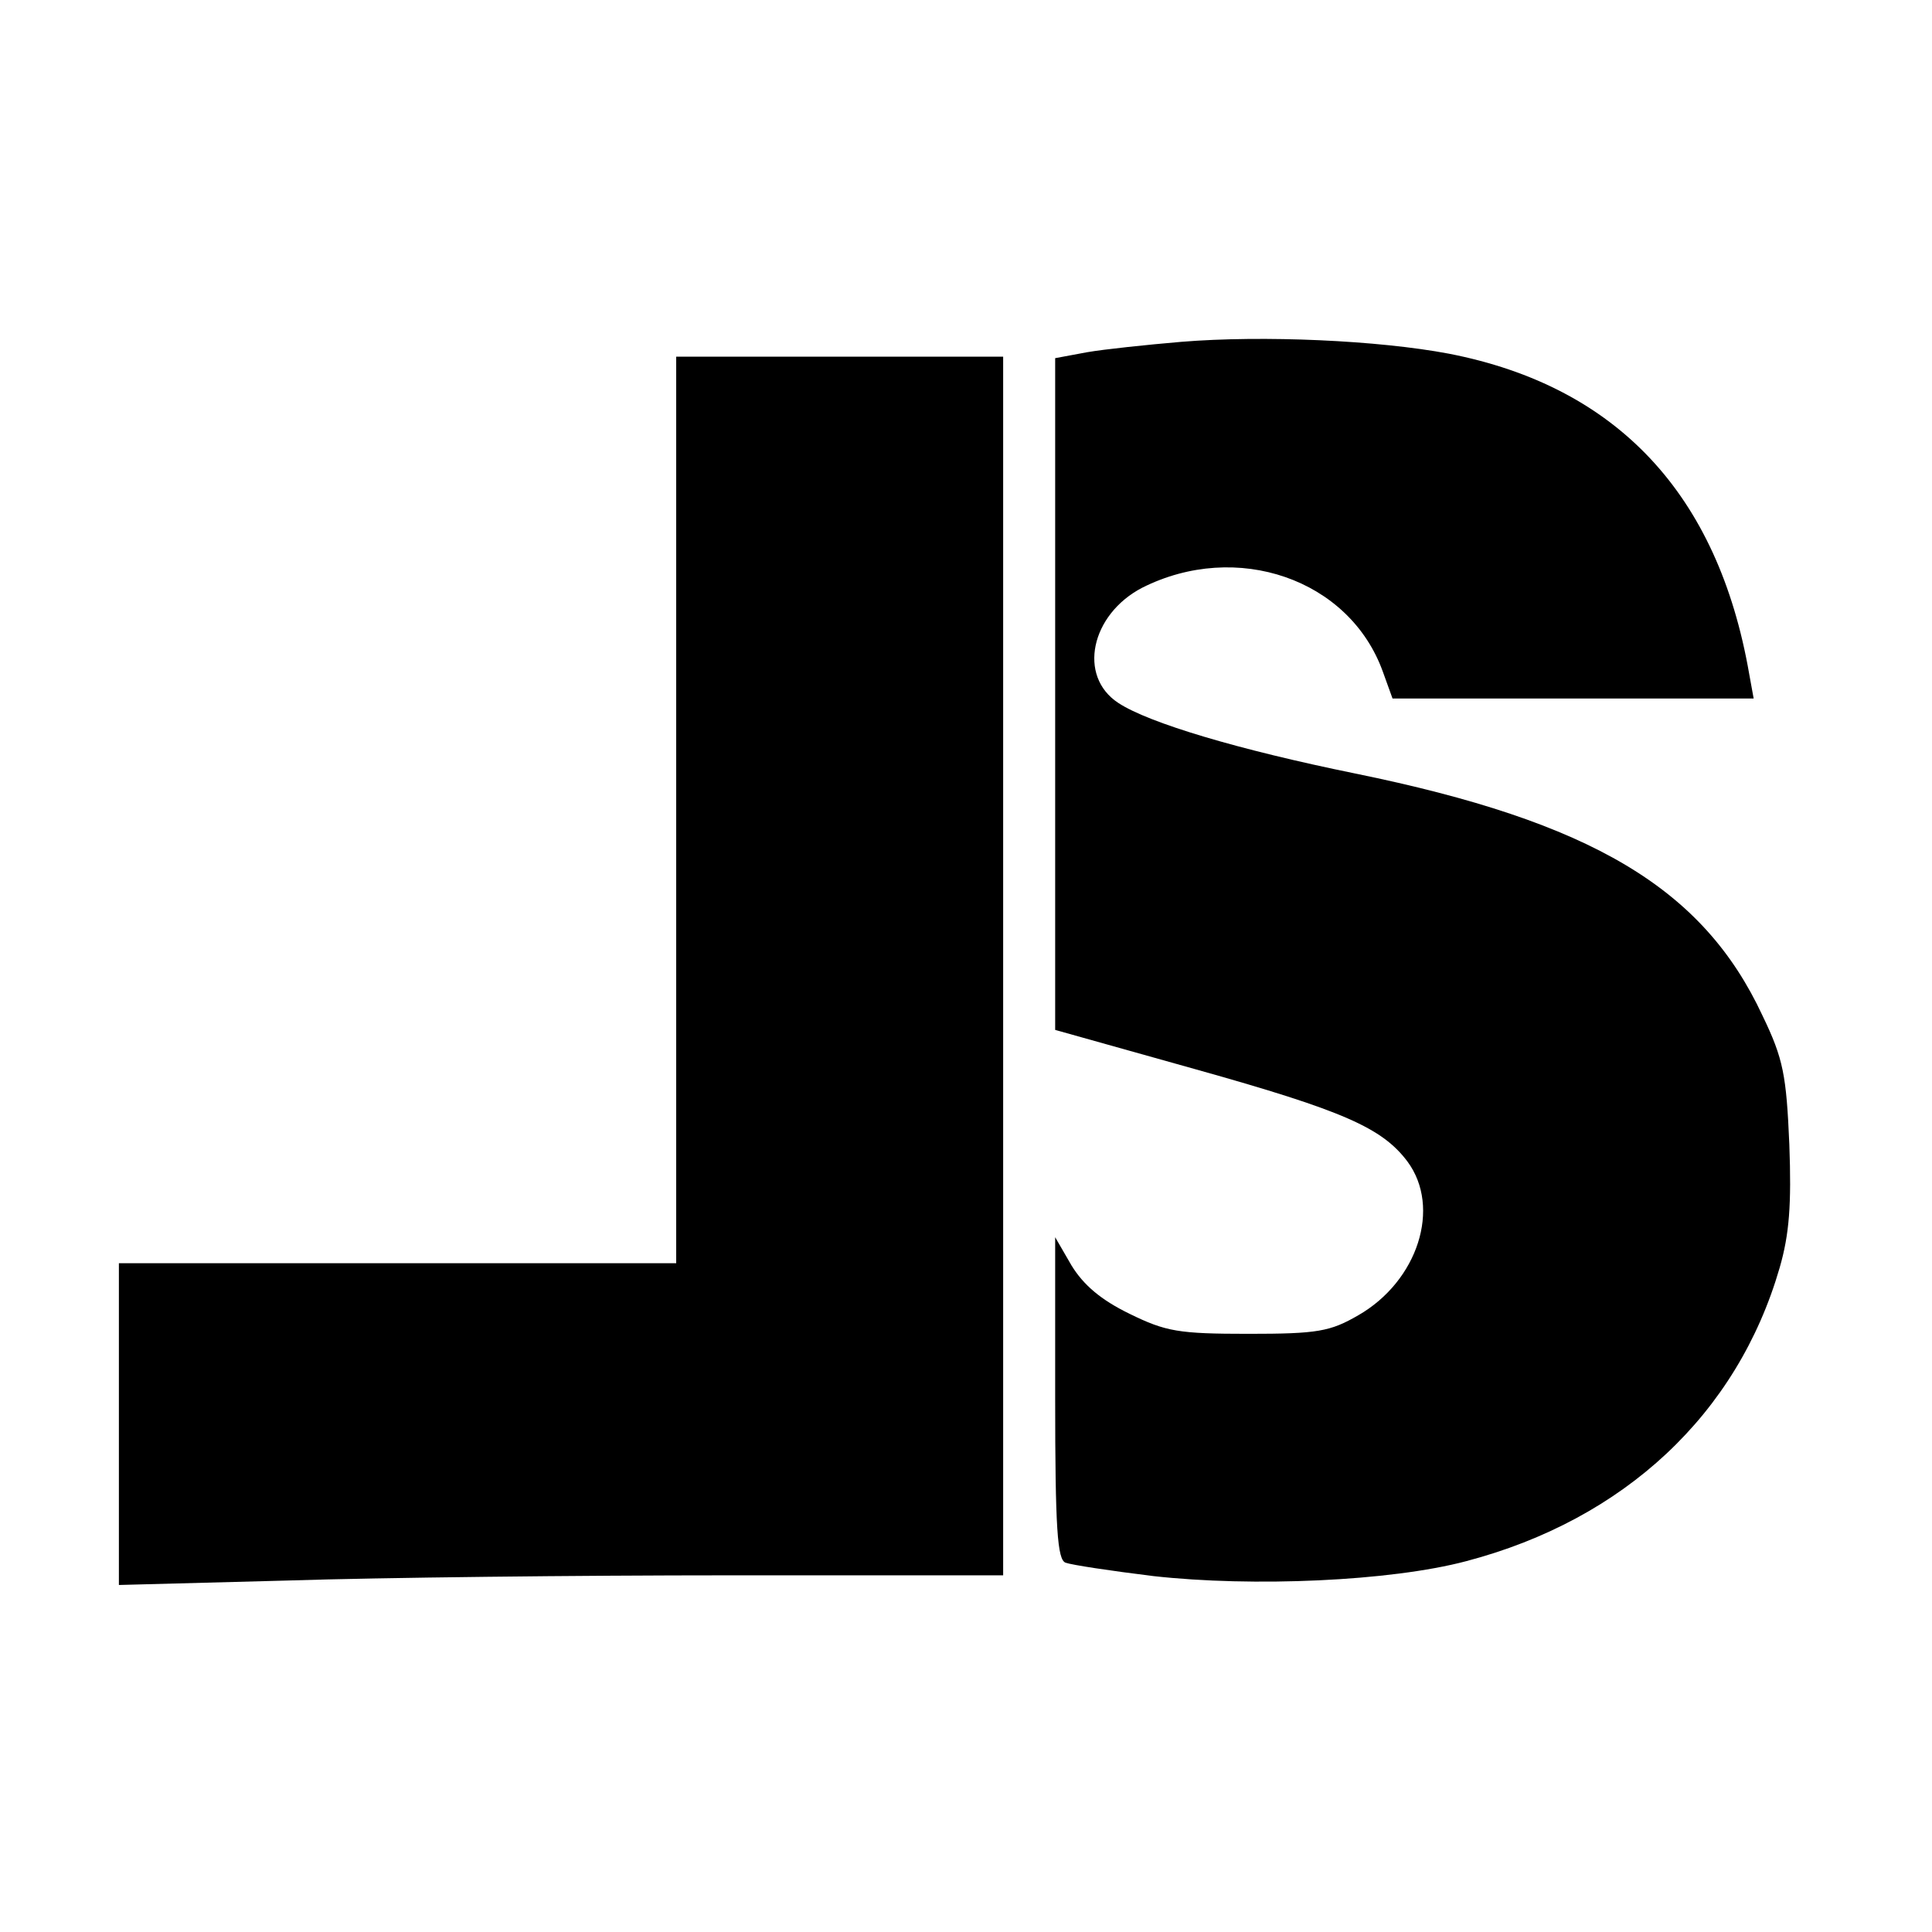 <?xml version="1.0" standalone="no"?>
<!DOCTYPE svg PUBLIC "-//W3C//DTD SVG 20010904//EN"
 "http://www.w3.org/TR/2001/REC-SVG-20010904/DTD/svg10.dtd">
<svg version="1.0" xmlns="http://www.w3.org/2000/svg"
 width="260pt" height="260pt" viewBox="0 0 260 260"
 preserveAspectRatio="xMidYMid meet">
<g transform="translate(0,260) scale(0.1,-0.1)"
fill="#000000" stroke="none">
<path d="M1590 2140 c-47 -4 -104 -10 -127 -14 l-43 -8 0 -452 0 -452 189 -53
c200 -56 251 -79 285 -124 46 -62 14 -161 -66 -207 -38 -22 -55 -25 -148 -25
-94 0 -111 3 -160 27 -39 19 -62 39 -78 65 l-22 38 0 -216 c0 -177 3 -218 14
-222 8 -3 61 -11 118 -18 134 -15 319 -7 421 20 213 56 365 198 422 395 13 45
16 85 13 166 -4 93 -8 115 -36 173 -80 172 -230 261 -548 326 -157 32 -278 68
-319 95 -55 36 -37 119 32 155 127 64 279 12 324 -113 l13 -36 243 0 243 0 -6
33 c-42 242 -178 387 -404 431 -95 18 -250 25 -360 16z"/>
<path d="M910 1510 l0 -610 -375 0 -375 0 0 -217 0 -216 227 6 c124 4 392 7
595 7 l368 0 0 820 0 820 -220 0 -220 0 0 -610z"/>
</g>
</svg>
